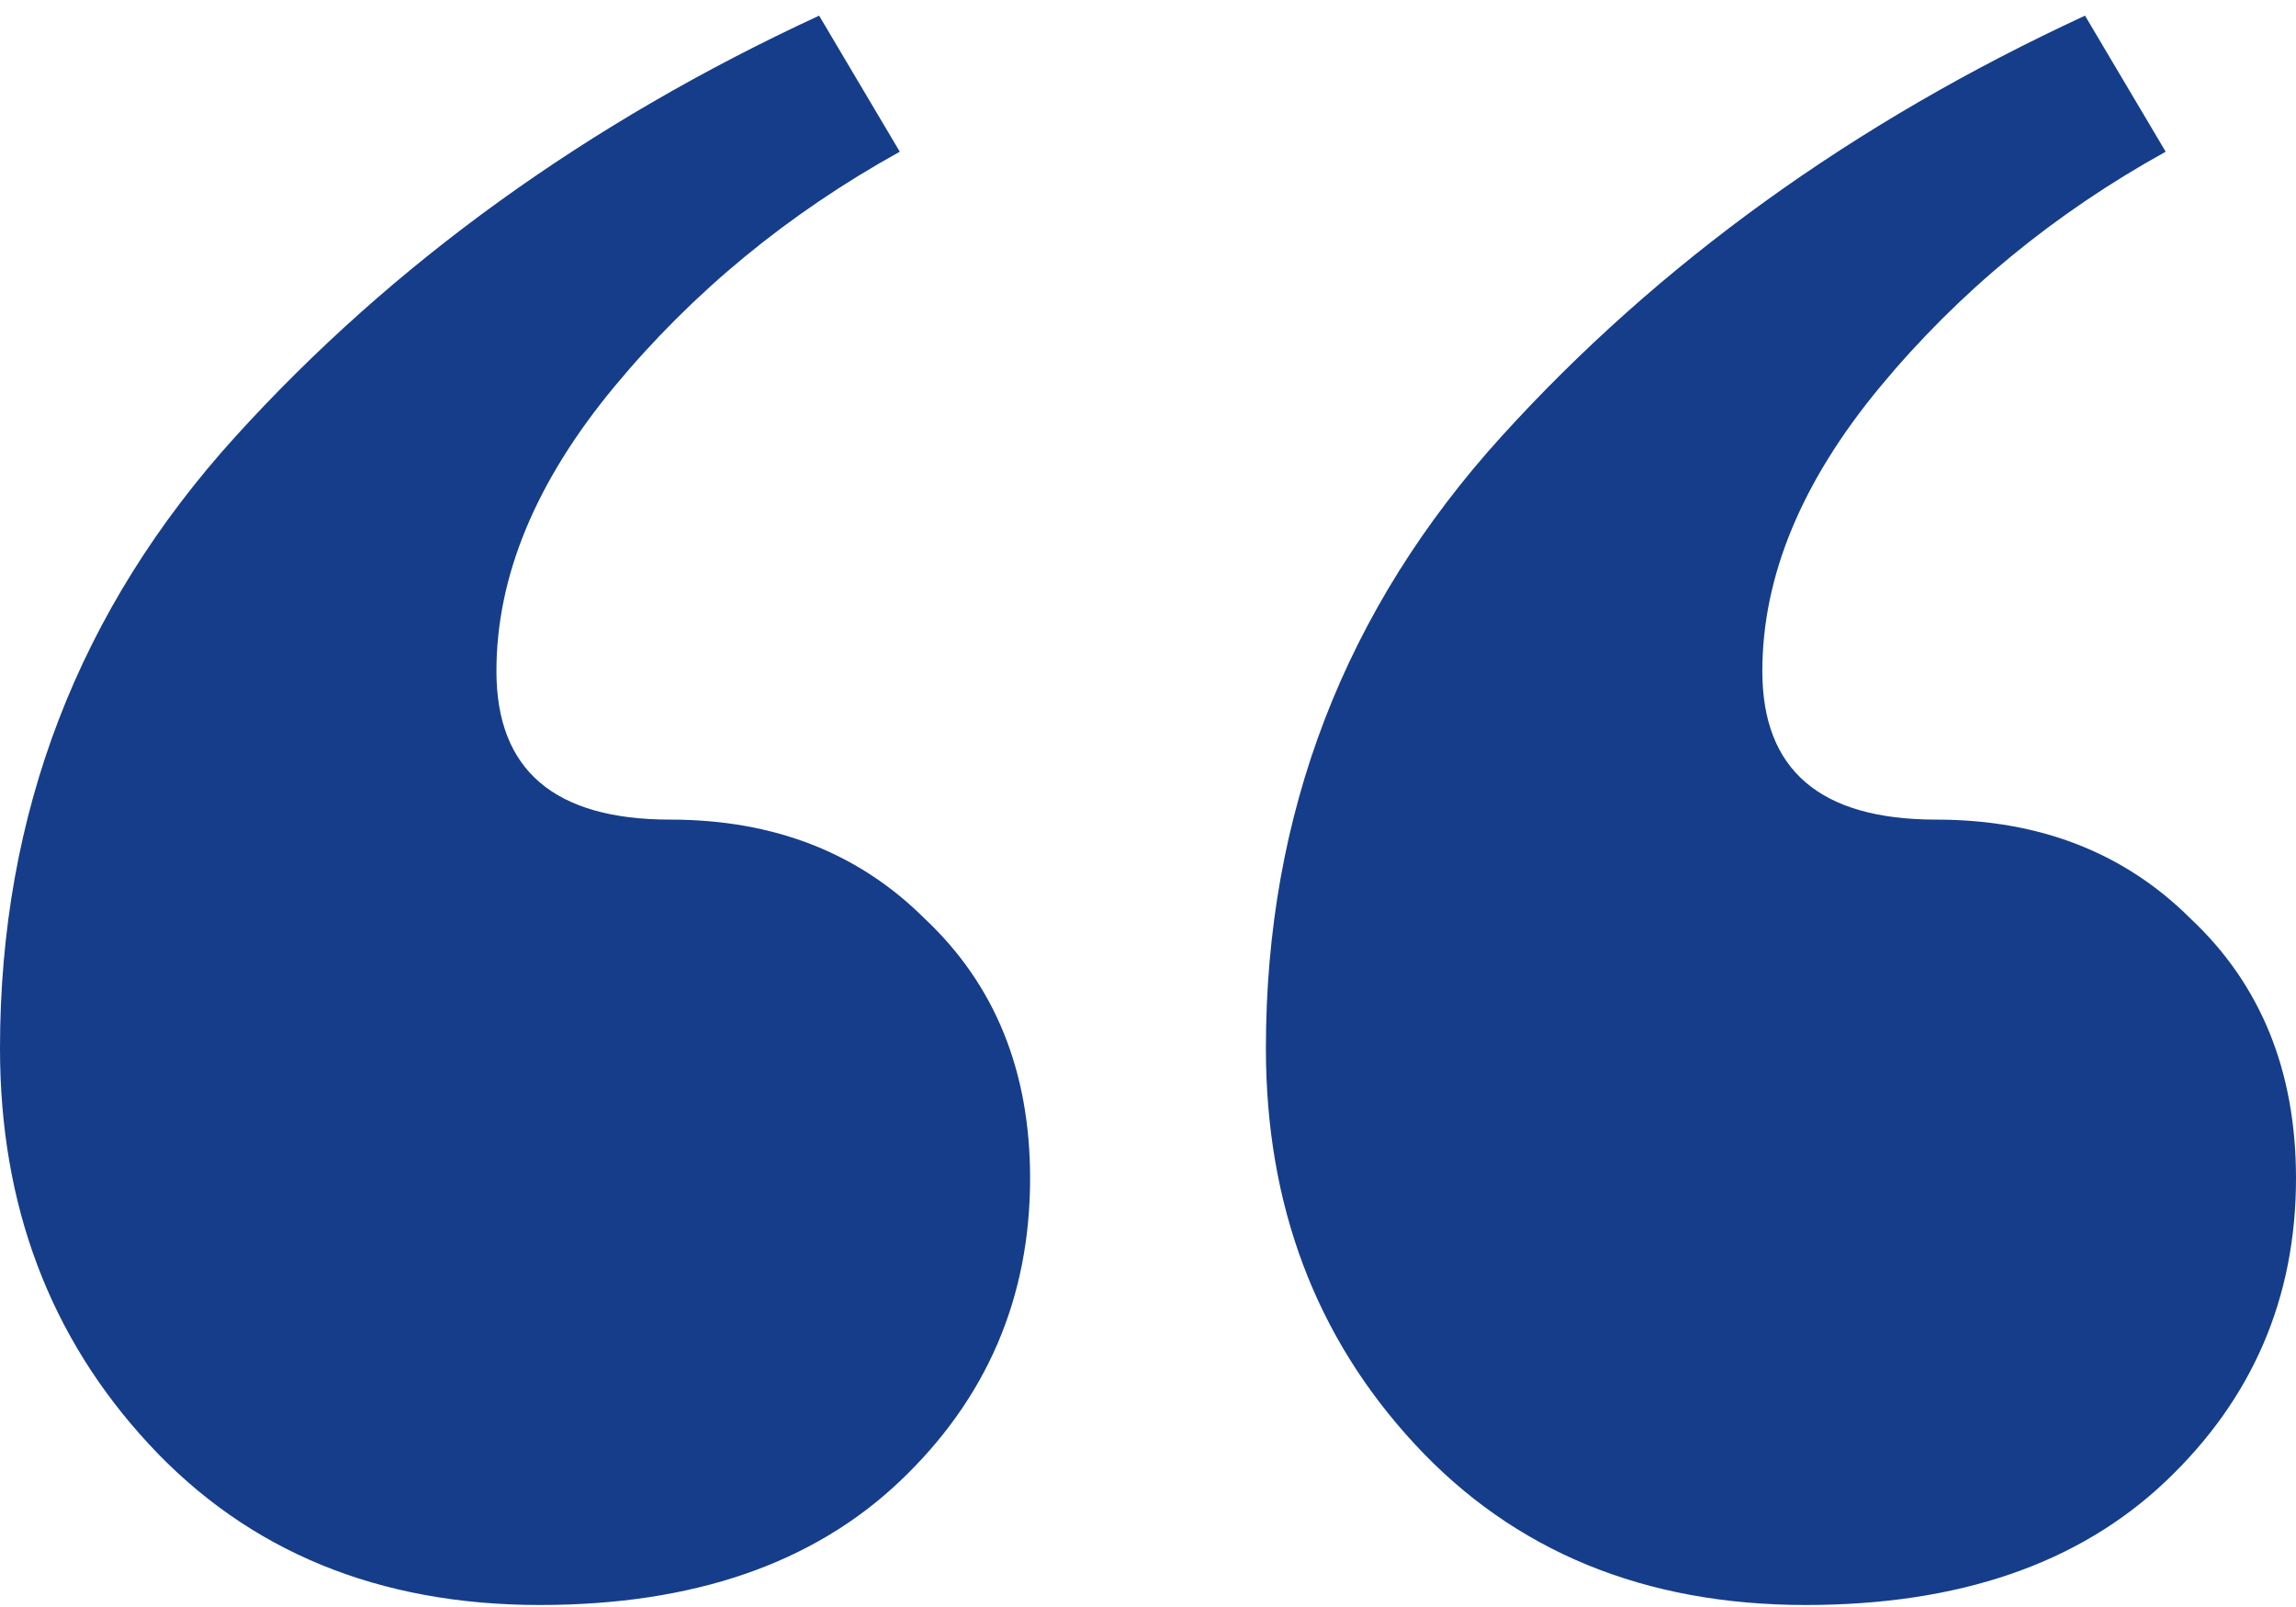 <svg width="120" height="84" viewBox="0 0 120 84" fill="none" xmlns="http://www.w3.org/2000/svg">
<path d="M47.027 7.93C41.189 11.162 36.216 15.257 32.108 20.213C28 25.17 25.946 30.127 25.946 35.083C25.946 40.255 28.973 42.842 35.027 42.842C40.432 42.842 44.865 44.566 48.324 48.014C52 51.462 53.838 55.987 53.838 61.59C53.838 67.84 51.568 73.12 47.027 77.43C42.486 81.74 36.216 83.895 28.216 83.895C19.784 83.895 12.973 81.094 7.784 75.49C2.595 69.887 0 62.991 0 54.802C0 42.518 4.108 31.851 12.324 22.8C20.541 13.748 30.703 6.421 42.811 0.818L47.027 7.93ZM113.189 7.93C107.351 11.162 102.378 15.257 98.27 20.213C94.162 25.17 92.108 30.127 92.108 35.083C92.108 40.255 95.135 42.842 101.189 42.842C106.595 42.842 111.027 44.566 114.486 48.014C118.162 51.462 120 55.987 120 61.59C120 67.84 117.73 73.12 113.189 77.43C108.649 81.74 102.378 83.895 94.378 83.895C85.946 83.895 79.135 81.094 73.946 75.49C68.757 69.887 66.162 62.991 66.162 54.802C66.162 42.518 70.27 31.851 78.487 22.8C86.703 13.748 96.865 6.421 108.973 0.818L113.189 7.93Z" fill="#153D8A"/>
</svg>
